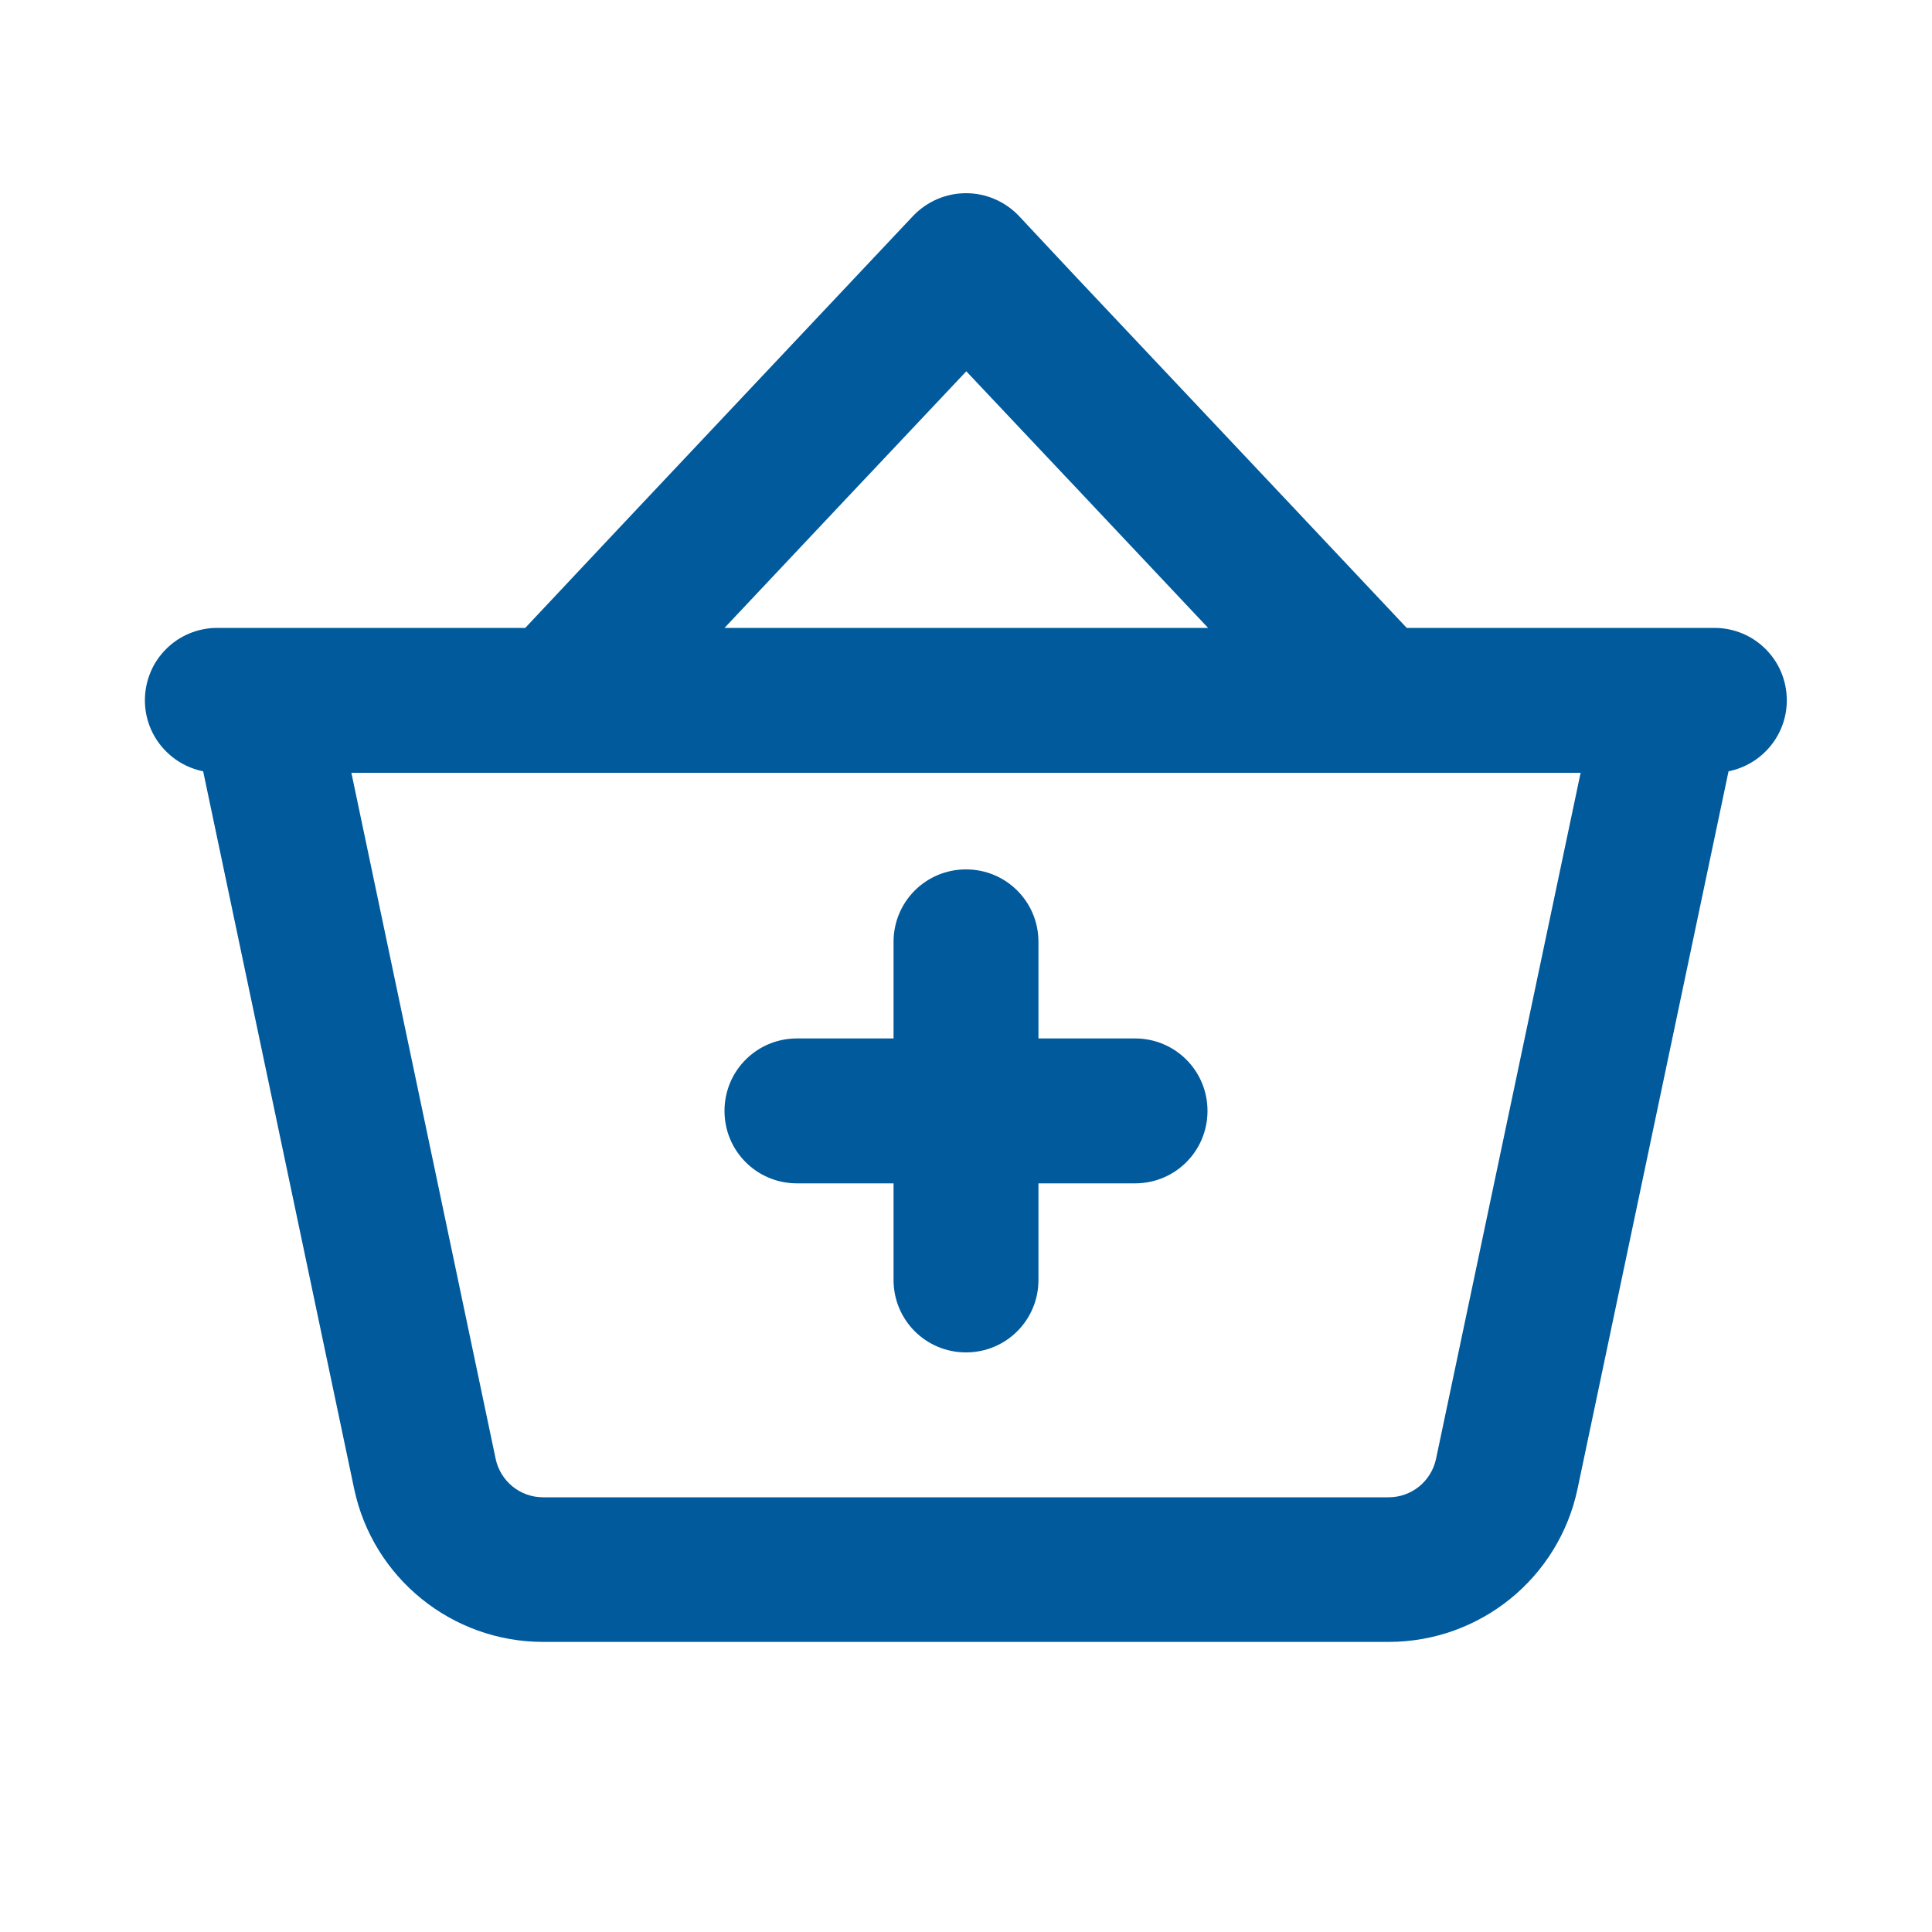 <svg xmlns="http://www.w3.org/2000/svg" viewBox="0 0 640 640"><!--!Font Awesome Pro 7.0.1 by @fontawesome - https://fontawesome.com License - https://fontawesome.com/license (Commercial License) Copyright 2025 Fonticons, Inc.--><path fill="#005a9c" d="M174 256L523.6 256L475.7 483.3C474.1 490.7 467.6 496 460 496L179.9 496C172.3 496 165.8 490.7 164.2 483.3L116.4 256L174 256zM400.1 208L240 208L285.2 160L287.1 158L320.1 123L353.1 158L355 160L400.2 208zM568 208L466 208C453.5 194.7 416.5 155.4 354.9 90.1L337.5 71.5C332.9 66.7 326.6 64 320 64C313.4 64 307.1 66.7 302.5 71.5C301.3 72.8 268.8 107.3 205 175L174 208L72 208C58.7 208 48 218.7 48 232C48 243.6 56.3 253.3 67.3 255.5L117.3 493.1C123.5 522.7 149.7 543.9 179.9 543.9L460 543.9C490.3 543.9 516.4 522.7 522.6 493.1L572.6 255.5C583.6 253.3 591.9 243.6 591.9 232C591.9 218.7 581.2 208 567.9 208zM320 288C306.7 288 296 298.7 296 312L296 344L264 344C250.7 344 240 354.7 240 368C240 381.3 250.7 392 264 392L296 392L296 424C296 437.3 306.7 448 320 448C333.3 448 344 437.3 344 424L344 392L376 392C389.3 392 400 381.3 400 368C400 354.7 389.3 344 376 344L344 344L344 312C344 298.7 333.3 288 320 288z"/></svg>